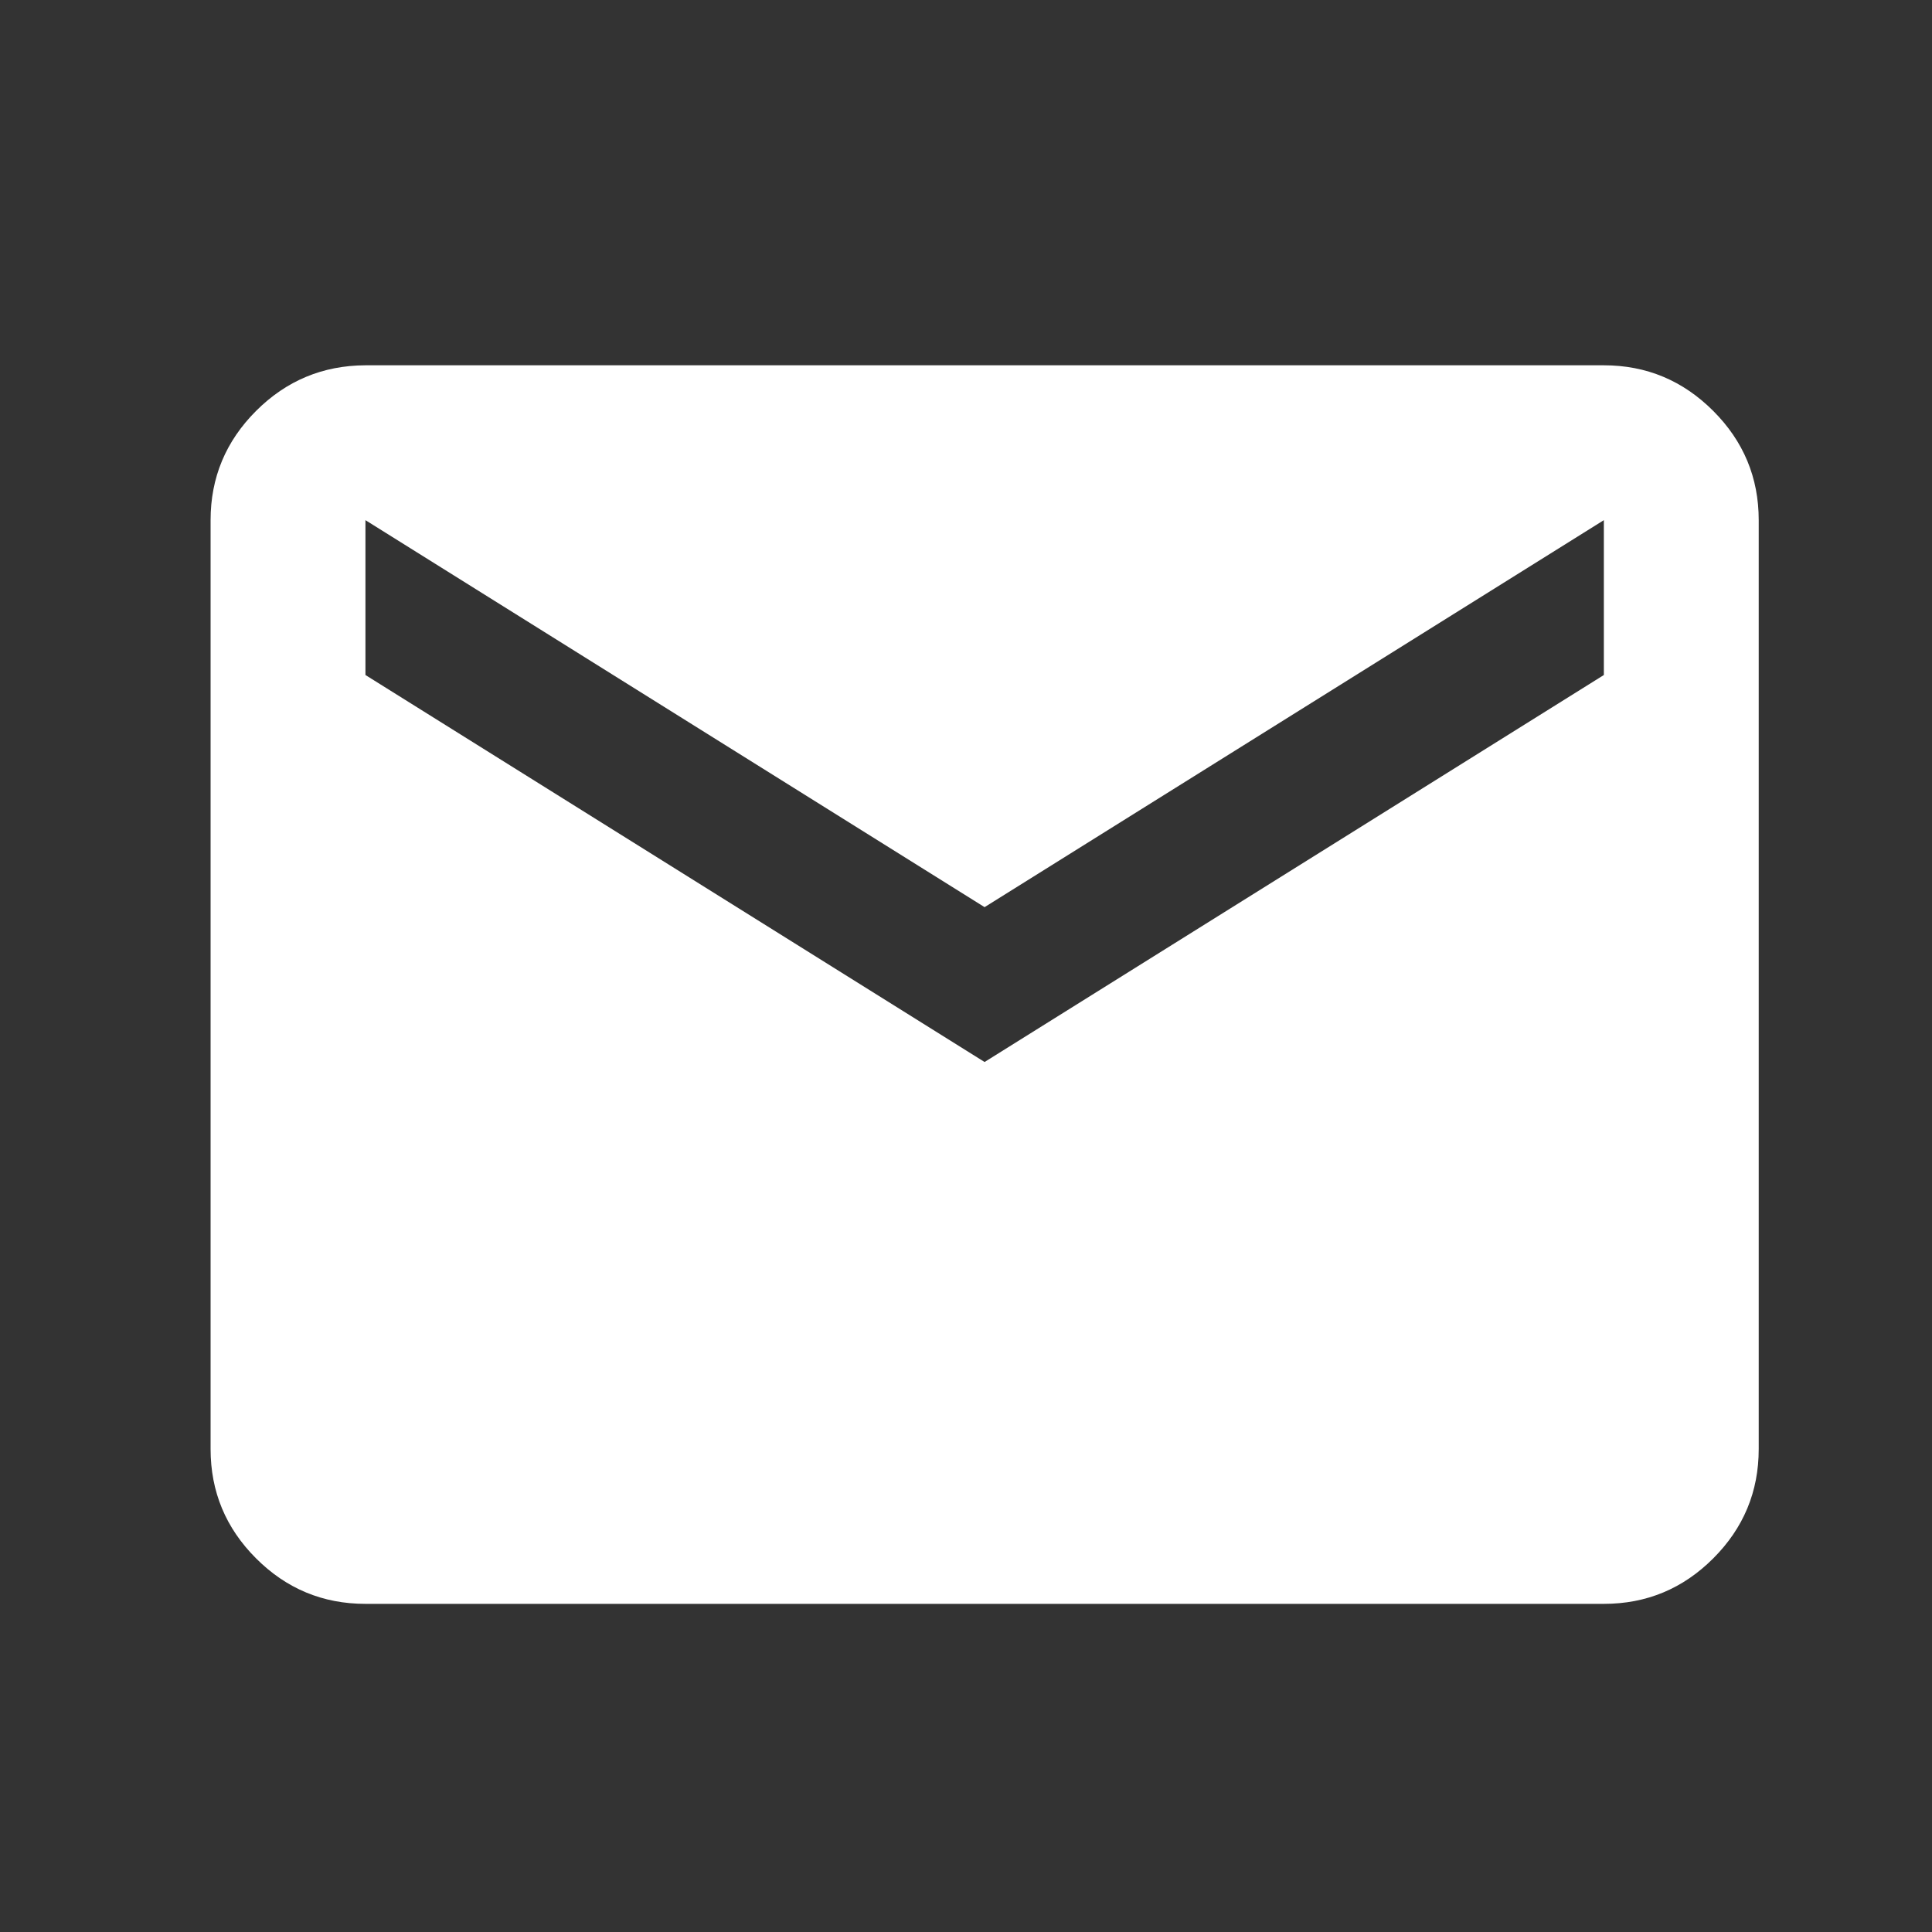 <?xml version="1.0" encoding="UTF-8"?> <svg xmlns="http://www.w3.org/2000/svg" width="13" height="13" viewBox="0 0 13 13" fill="none"><rect x="0" y="0" width="13" height="13" fill="#333333" stroke="none"/><path d="M2.459 10.792C2.172 10.792 1.927 10.69 1.723 10.486C1.519 10.282 1.417 10.037 1.417 9.75V3.5C1.417 3.214 1.519 2.969 1.723 2.765C1.927 2.561 2.173 2.459 2.459 2.458H10.792C11.079 2.458 11.324 2.561 11.528 2.765C11.732 2.969 11.834 3.214 11.834 3.5V9.75C11.834 10.037 11.732 10.282 11.528 10.486C11.324 10.69 11.079 10.792 10.792 10.792H2.459ZM6.625 7.146L10.792 4.542V3.5L6.625 6.104L2.459 3.5V4.542L6.625 7.146Z" fill="white"></path></svg> 